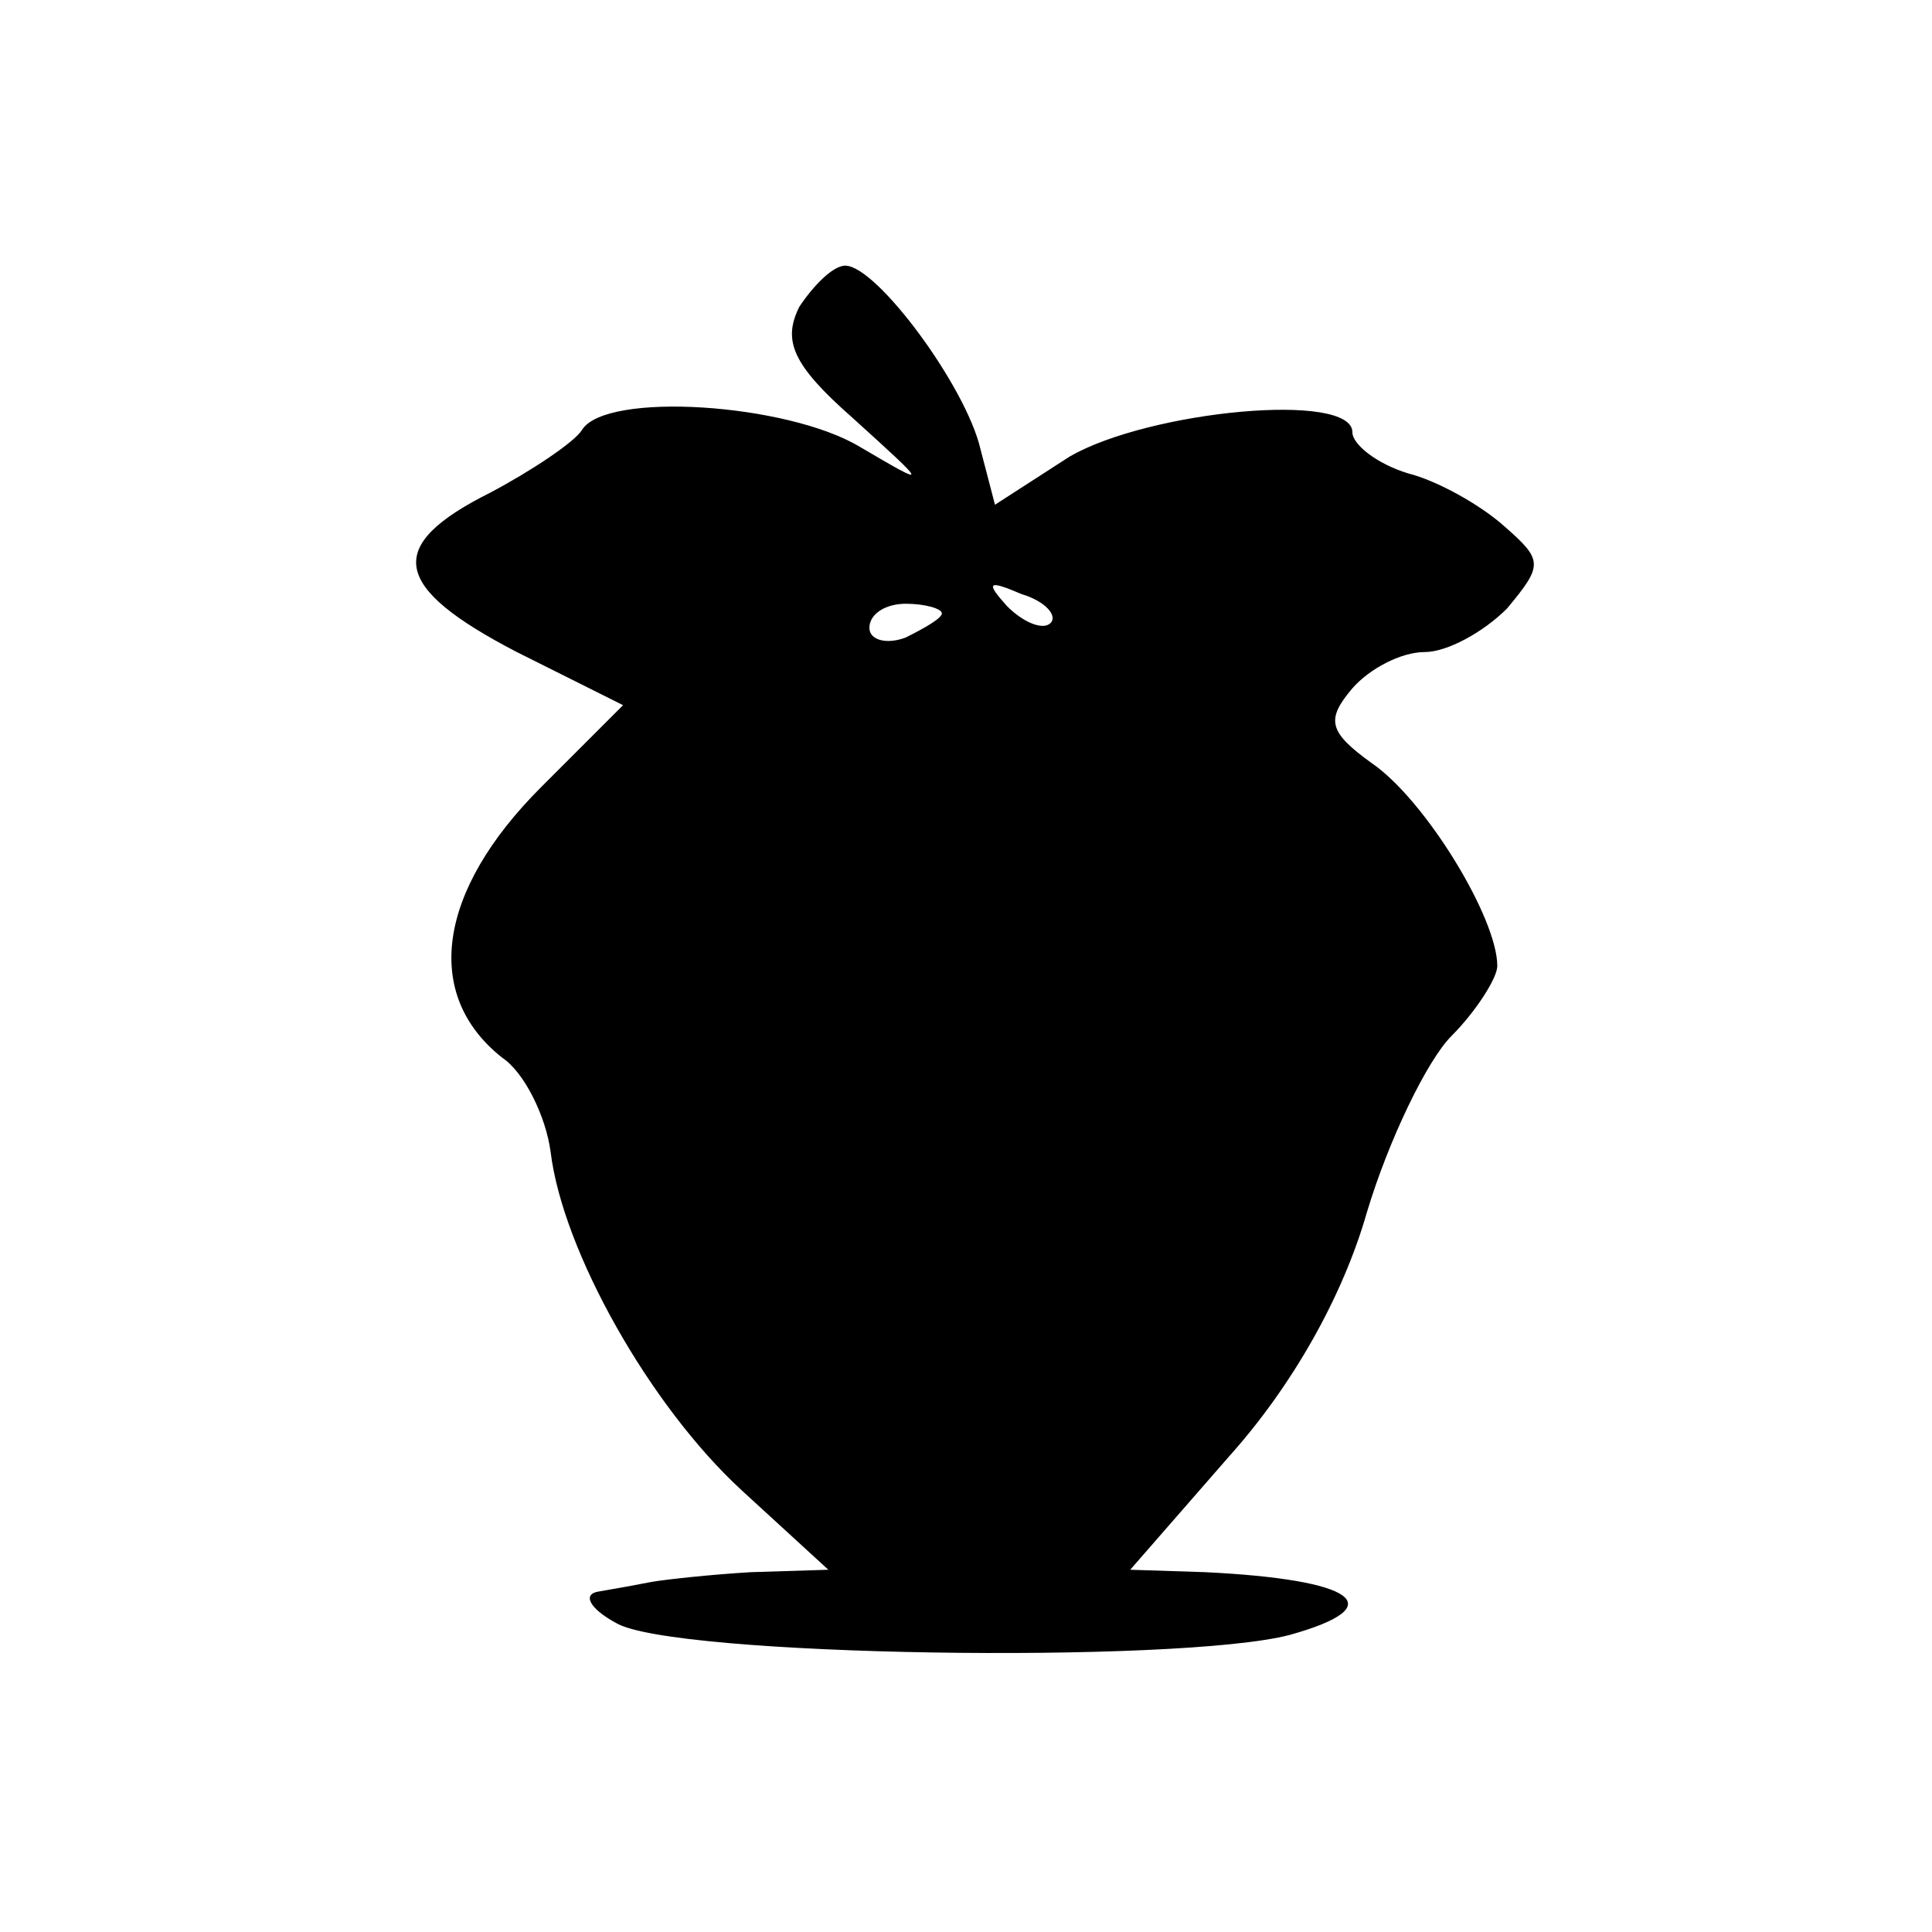 <?xml version="1.0" standalone="no"?>
<!DOCTYPE svg PUBLIC "-//W3C//DTD SVG 20010904//EN"
 "http://www.w3.org/TR/2001/REC-SVG-20010904/DTD/svg10.dtd">
<svg version="1.0" xmlns="http://www.w3.org/2000/svg"
 width="80pt" height="80pt" viewBox="0 0 80 80"
 preserveAspectRatio="xMidYMid meet">
<g transform="translate(0,80) scale(0.1,-0.1)"
fill="#000000" stroke="none">
<path d="M331 673 c-7 -14 -3 -24 22 -46 32 -29 32 -29 3 -12 -30 18 -105 23
-115 7 -3 -5 -21 -17 -38 -26 -44 -22 -41 -39 11 -66 l44 -22 -34 -34 c-43
-43 -49 -86 -16 -112 9 -6 18 -24 20 -39 5 -41 41 -105 79 -140 l36 -33 -32
-1 c-17 -1 -35 -3 -41 -4 -5 -1 -16 -3 -22 -4 -7 -1 -4 -7 7 -13 23 -14 233
-17 279 -5 43 12 27 23 -35 26 l-31 1 41 47 c26 29 47 66 57 101 9 30 25 63
35 73 10 10 19 24 19 29 0 20 -30 69 -52 84 -18 13 -19 18 -8 31 7 8 20 15 30
15 9 0 24 8 34 18 15 18 15 20 -1 34 -10 9 -28 19 -40 22 -13 4 -23 12 -23 17
0 17 -84 9 -117 -10 l-31 -20 -6 23 c-6 26 -43 76 -56 76 -5 0 -13 -8 -19 -17z
m104 -131 c-3 -3 -11 0 -18 7 -9 10 -8 11 6 5 10 -3 15 -9 12 -12z m-45 4 c0
-2 -7 -6 -15 -10 -8 -3 -15 -1 -15 4 0 6 7 10 15 10 8 0 15 -2 15 -4z"/>
</g>
</svg>

